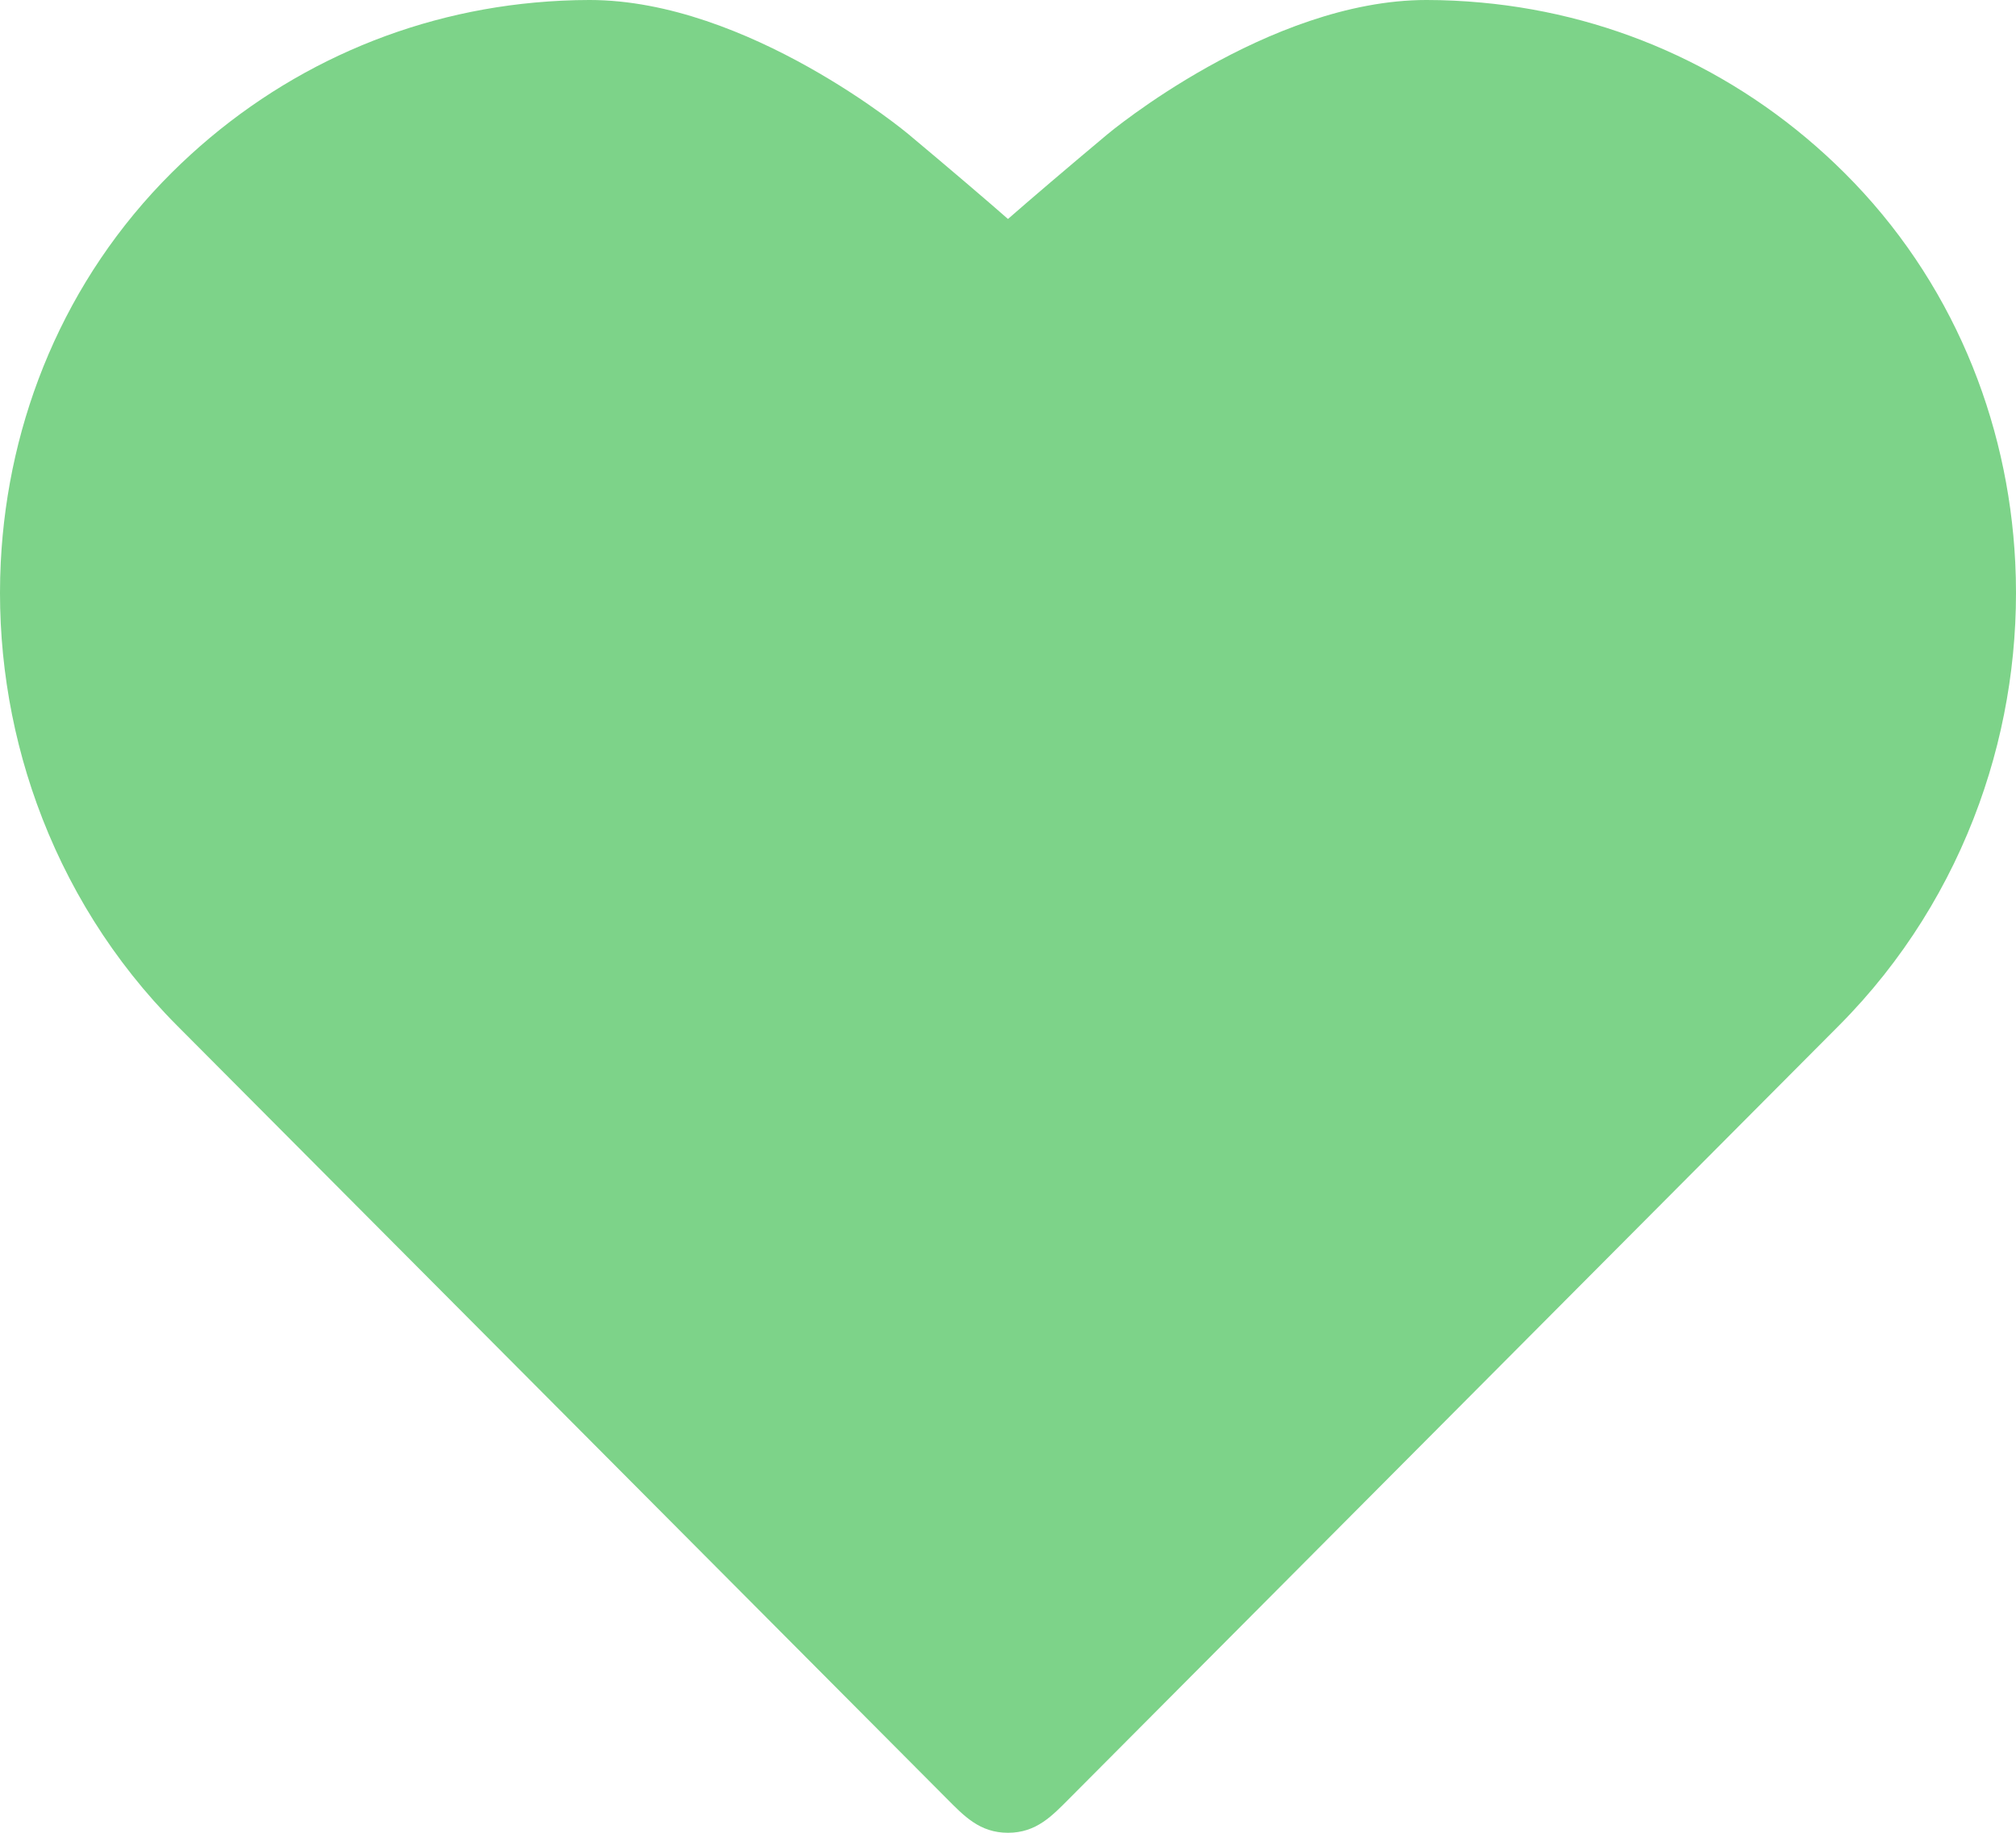 <?xml version="1.0" encoding="UTF-8"?>
<svg id="b" data-name="レイヤー 2" xmlns="http://www.w3.org/2000/svg" width="154" height="140" viewBox="0 0 154 140">
  <g id="c" data-name="ハート色べた">
    <path d="m153.942,42.953c-.539-10.899-4.851-21.593-13.058-29.759-7.55-7.513-17.262-12.04-27.727-12.997-1.387-.127-2.785-.197-4.195-.197-12.112,0-24.352,10.245-24.352,10.245-3.06,2.562-5.979,5.05-7.611,6.482-1.632-1.432-4.55-3.921-7.611-6.482,0,0-12.239-10.245-24.352-10.245-1.41,0-2.808.07-4.195.197-10.464.958-20.176,5.484-27.727,12.997C4.909,21.361.597,32.054.058,42.953c-.308,6.221.614,12.507,2.751,18.431,2.244,6.218,5.817,12.037,10.712,16.952l58.765,59.018c1.344,1.35,2.539,2.646,4.714,2.646s3.37-1.297,4.714-2.646l58.765-59.018c4.895-4.916,8.468-10.734,10.712-16.953,2.138-5.924,3.059-12.209,2.751-18.43Z" style="fill: #7dd389;"/>
  </g>
</svg>